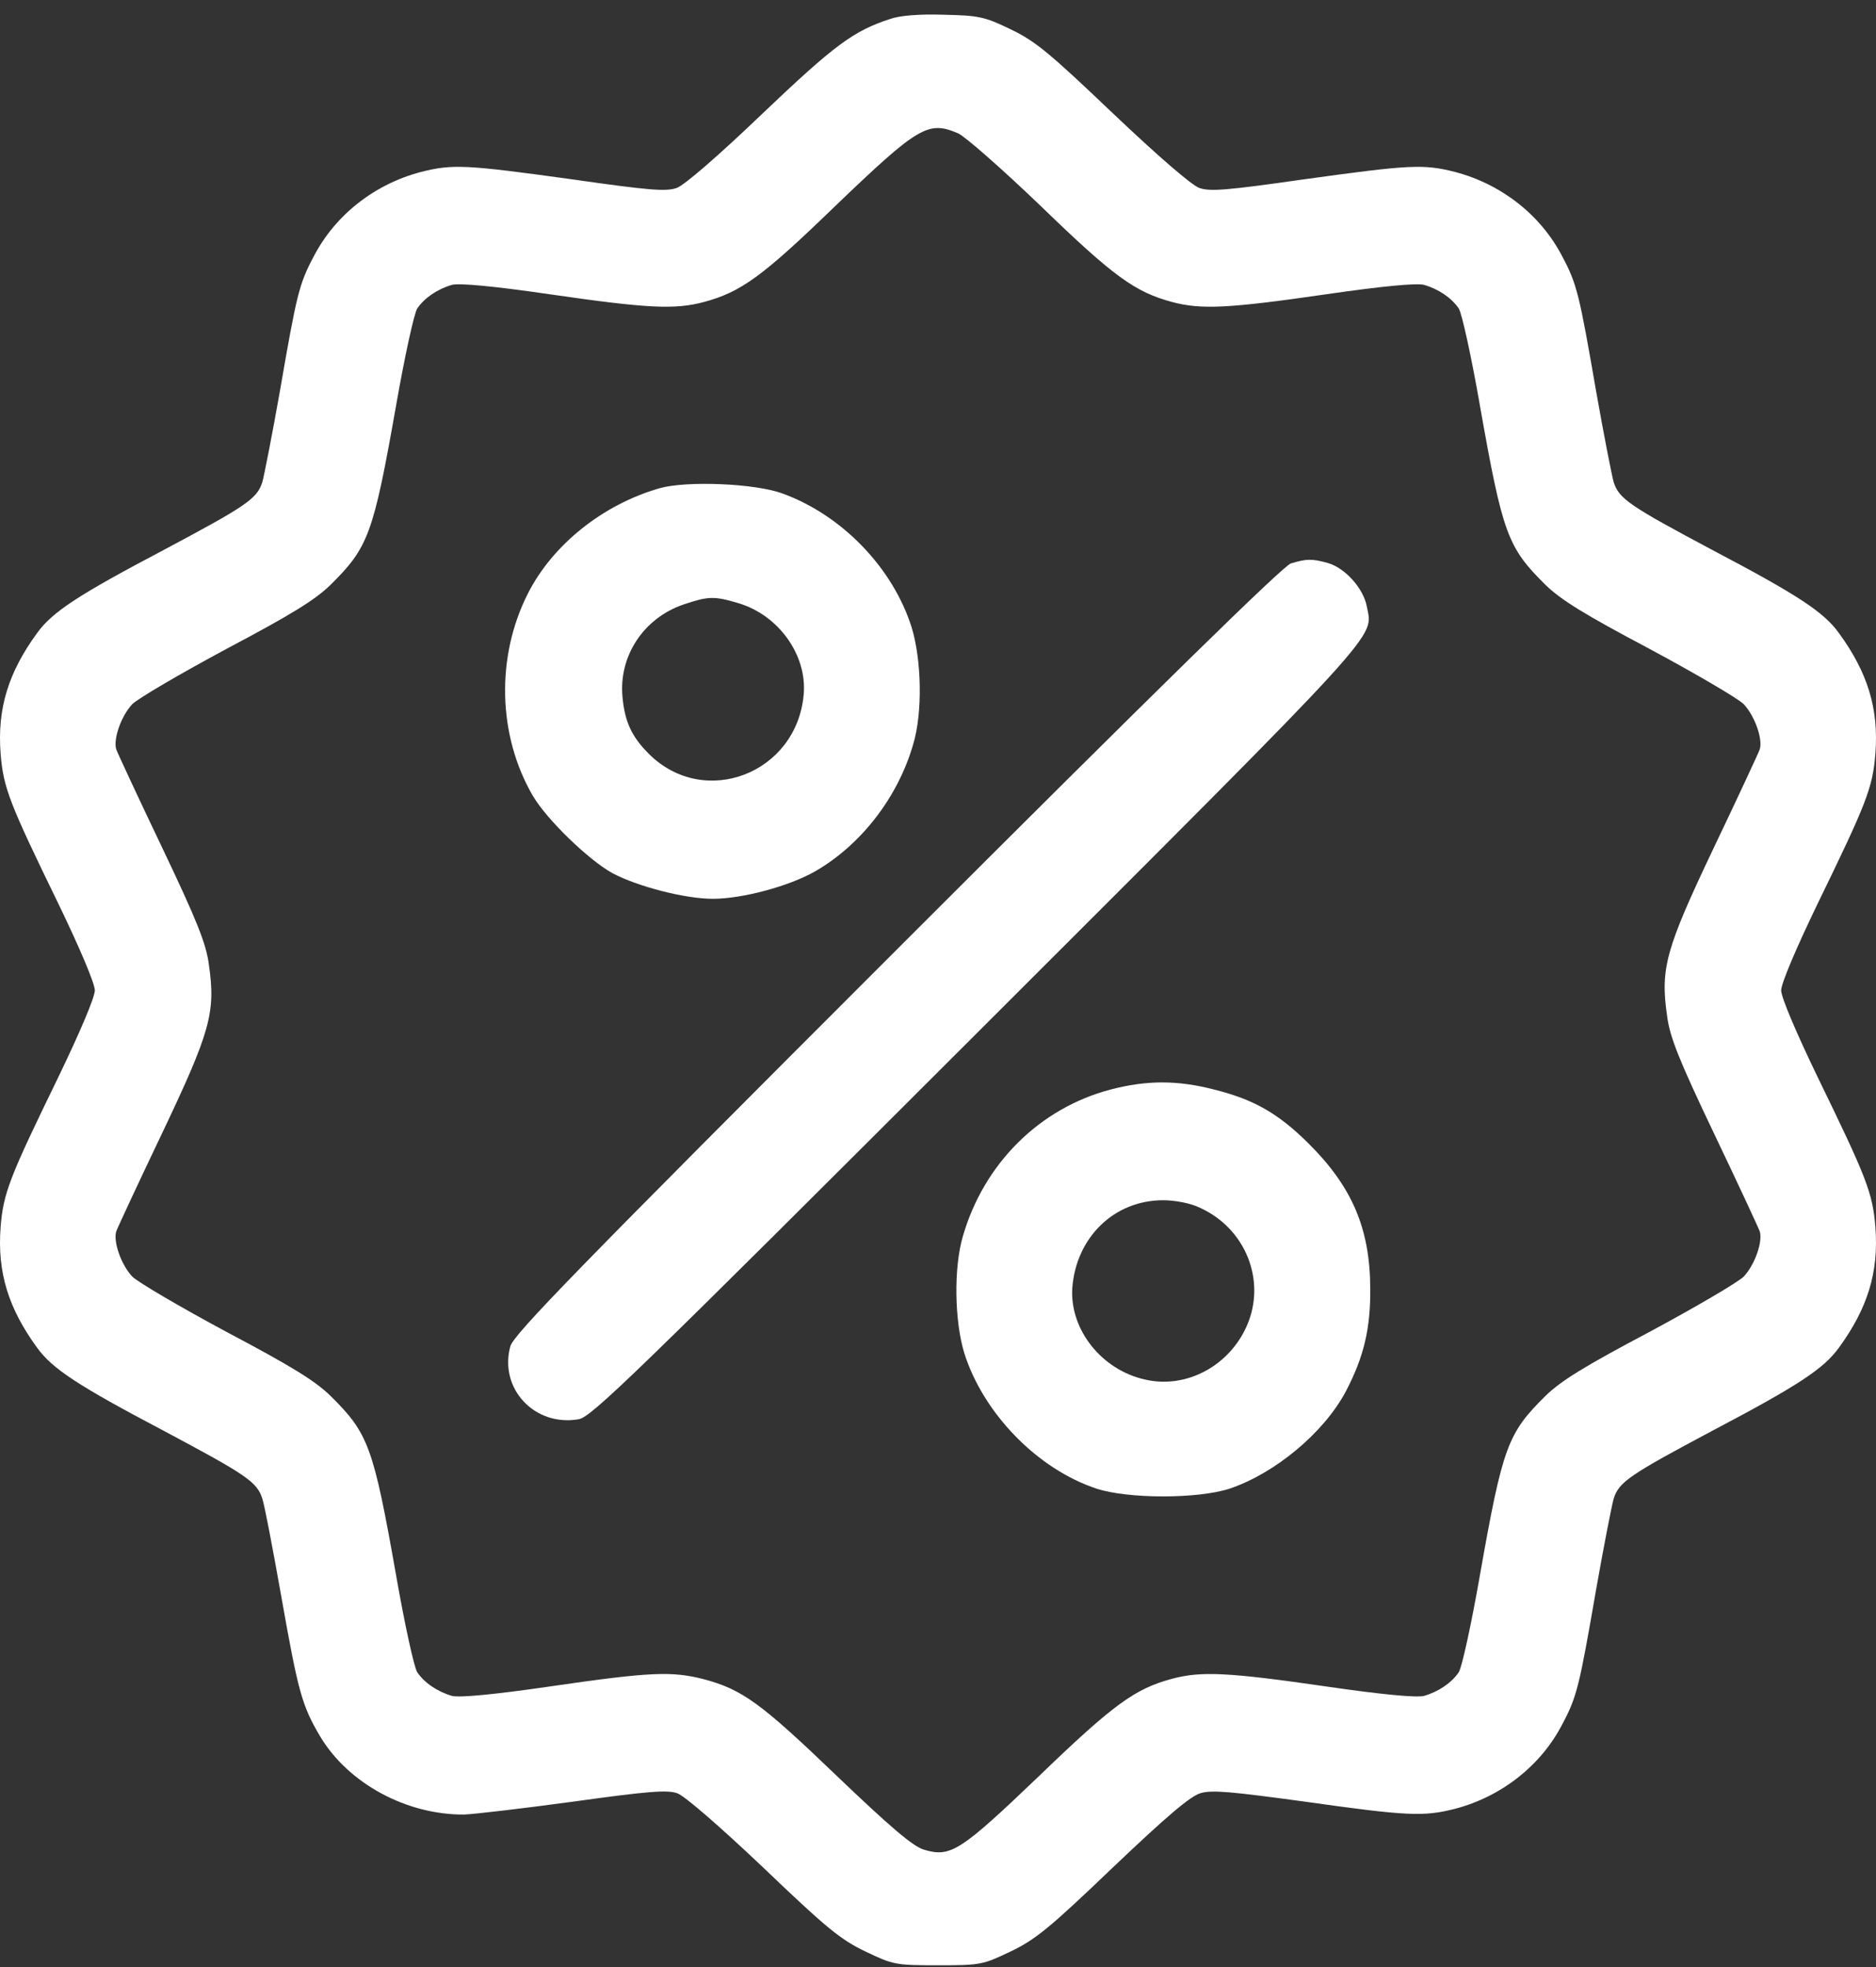 <?xml version="1.0" encoding="UTF-8"?> <svg xmlns="http://www.w3.org/2000/svg" width="103" height="108" viewBox="0 0 103 108" fill="none"><rect x="0" y="0" width="103" height="108" fill="#333333" stroke="none"/><path d="M48.882 1.039C46.871 1.688 45.823 2.463 41.864 6.234C39.414 8.58 37.57 10.172 37.151 10.319C36.565 10.528 35.601 10.444 31.349 9.837C25.588 9.041 24.855 8.999 23.117 9.439C20.561 10.109 18.404 11.806 17.231 14.068C16.414 15.597 16.288 16.163 15.366 21.483C14.947 23.85 14.508 26.092 14.403 26.469C14.11 27.39 13.502 27.788 8.978 30.197C4.285 32.669 2.882 33.591 2.044 34.743C0.452 36.921 -0.155 38.911 0.033 41.362C0.18 43.247 0.515 44.085 3.196 49.594C4.39 52.066 5.207 53.993 5.207 54.37C5.207 54.747 4.39 56.674 3.196 59.146C0.515 64.655 0.18 65.493 0.033 67.378C-0.155 69.829 0.452 71.819 2.044 73.997C2.882 75.15 4.285 76.071 8.978 78.543C13.502 80.952 14.11 81.35 14.403 82.272C14.528 82.648 14.989 85.078 15.45 87.676C16.372 92.892 16.581 93.646 17.587 95.342C19.137 97.919 22.321 99.636 25.484 99.616C26.028 99.595 28.731 99.28 31.496 98.903C35.559 98.338 36.628 98.254 37.172 98.443C37.57 98.568 39.539 100.286 41.906 102.527C45.383 105.858 46.158 106.486 47.52 107.136C49.049 107.869 49.175 107.89 51.5 107.89C53.825 107.89 53.951 107.869 55.48 107.136C56.842 106.486 57.617 105.858 61.094 102.527C64.047 99.72 65.346 98.61 65.912 98.443C66.54 98.254 67.608 98.359 71.609 98.903C77.244 99.699 78.166 99.741 79.883 99.301C82.439 98.631 84.596 96.934 85.769 94.672C86.586 93.143 86.712 92.577 87.634 87.257C88.052 84.89 88.492 82.648 88.597 82.272C88.89 81.35 89.498 80.952 94.022 78.543C98.715 76.071 100.118 75.15 100.956 73.997C102.548 71.819 103.155 69.829 102.967 67.378C102.82 65.493 102.485 64.655 99.804 59.146C98.61 56.674 97.793 54.747 97.793 54.37C97.793 53.993 98.61 52.066 99.804 49.594C102.485 44.085 102.82 43.247 102.967 41.362C103.155 38.911 102.548 36.921 100.956 34.743C100.118 33.591 98.715 32.669 94.022 30.197C89.498 27.788 88.89 27.39 88.597 26.469C88.492 26.092 88.052 23.85 87.634 21.483C86.712 16.163 86.586 15.597 85.769 14.068C84.596 11.806 82.439 10.109 79.883 9.439C78.145 8.999 77.412 9.041 71.651 9.837C67.399 10.444 66.435 10.528 65.849 10.319C65.43 10.172 63.586 8.58 61.094 6.213C57.596 2.882 56.842 2.254 55.48 1.605C54.056 0.913 53.72 0.85 51.814 0.809C50.495 0.767 49.405 0.85 48.882 1.039ZM52.61 7.323C52.987 7.491 55.04 9.292 57.177 11.345C61.157 15.199 62.33 16.037 64.362 16.582C65.933 17.001 67.42 16.938 72.761 16.163C75.924 15.702 77.788 15.534 78.186 15.639C78.983 15.869 79.695 16.351 80.093 16.938C80.26 17.189 80.784 19.577 81.245 22.216C82.502 29.338 82.774 30.051 84.848 32.103C85.707 32.941 87.005 33.737 90.566 35.623C93.101 36.984 95.426 38.346 95.74 38.66C96.348 39.309 96.787 40.566 96.62 41.132C96.557 41.32 95.426 43.75 94.106 46.515C91.446 52.108 91.153 53.155 91.53 55.773C91.676 56.926 92.179 58.182 94.106 62.225C95.426 64.99 96.557 67.42 96.62 67.609C96.787 68.174 96.348 69.431 95.74 70.08C95.426 70.394 93.101 71.756 90.566 73.118C87.005 75.003 85.707 75.799 84.848 76.637C82.774 78.689 82.502 79.402 81.245 86.524C80.784 89.163 80.26 91.551 80.093 91.802C79.695 92.389 78.983 92.871 78.186 93.101C77.788 93.206 75.924 93.038 72.761 92.577C67.42 91.802 65.933 91.74 64.362 92.159C62.33 92.703 61.157 93.541 57.072 97.479C52.715 101.647 52.191 101.983 50.725 101.543C50.138 101.375 48.861 100.286 45.928 97.479C41.781 93.499 40.754 92.745 38.618 92.179C36.879 91.74 35.706 91.781 30.239 92.577C27.076 93.038 25.212 93.206 24.814 93.101C24.017 92.871 23.305 92.389 22.907 91.802C22.74 91.551 22.216 89.163 21.755 86.524C20.498 79.402 20.226 78.689 18.152 76.637C17.294 75.799 15.995 75.003 12.434 73.118C9.899 71.756 7.574 70.394 7.26 70.08C6.652 69.431 6.213 68.174 6.38 67.609C6.443 67.42 7.574 64.99 8.894 62.225C11.554 56.632 11.847 55.585 11.47 52.967C11.324 51.815 10.821 50.558 8.894 46.515C7.574 43.75 6.443 41.32 6.38 41.132C6.213 40.566 6.652 39.309 7.26 38.66C7.574 38.346 9.899 36.984 12.434 35.623C15.995 33.737 17.294 32.941 18.152 32.103C20.226 30.051 20.498 29.338 21.755 22.216C22.216 19.577 22.74 17.189 22.907 16.938C23.305 16.351 24.017 15.869 24.814 15.639C25.212 15.534 27.076 15.702 30.239 16.163C35.58 16.938 37.068 17.001 38.639 16.582C40.67 16.037 41.843 15.199 45.823 11.345C50.432 6.925 50.955 6.611 52.61 7.323Z" fill="white"></path><path d="M36.209 26.804C33.088 27.704 30.343 29.904 28.982 32.585C27.222 36.062 27.327 40.377 29.254 43.687C30.029 45.007 32.334 47.227 33.632 47.939C35.015 48.672 37.612 49.343 39.141 49.343C40.754 49.343 43.331 48.651 44.755 47.835C47.269 46.389 49.301 43.771 50.138 40.859C50.662 39.121 50.599 36.23 50.055 34.449C49.028 31.182 46.242 28.291 42.975 27.097C41.466 26.532 37.675 26.385 36.209 26.804ZM40.524 33.109C42.744 33.758 44.315 35.958 44.127 38.115C43.75 42.472 38.66 44.42 35.622 41.383C34.679 40.44 34.303 39.623 34.177 38.262C33.967 36.02 35.329 33.947 37.507 33.193C38.869 32.732 39.204 32.711 40.524 33.109Z" fill="white"></path><path d="M70.876 30.93C70.457 31.056 63.566 37.801 49.259 52.108C31.705 69.661 28.207 73.243 28.018 73.914C27.39 76.239 29.359 78.333 31.768 77.915C32.459 77.81 34.847 75.485 53.657 56.695C76.301 34.072 75.38 35.078 75.044 33.297C74.856 32.292 73.85 31.182 72.908 30.909C72.007 30.658 71.735 30.679 70.876 30.93Z" fill="white"></path><path d="M60.968 59.816C57.072 60.843 54.014 63.88 52.862 67.881C52.359 69.599 52.401 72.51 52.945 74.291C53.993 77.6 56.967 80.659 60.214 81.727C61.953 82.292 65.765 82.292 67.504 81.727C69.996 80.889 72.677 78.669 73.892 76.385C74.877 74.5 75.254 72.95 75.233 70.709C75.212 67.42 74.228 65.137 71.819 62.749C70.164 61.115 68.844 60.361 66.666 59.816C64.655 59.293 62.958 59.293 60.968 59.816ZM65.849 66.289C68.383 67.42 69.535 70.29 68.467 72.761C67.504 74.982 65.136 76.26 62.874 75.736C60.486 75.212 58.727 72.992 58.873 70.709C59.083 67.923 61.178 65.891 63.859 65.891C64.529 65.891 65.367 66.058 65.849 66.289Z" fill="white"></path></svg> 